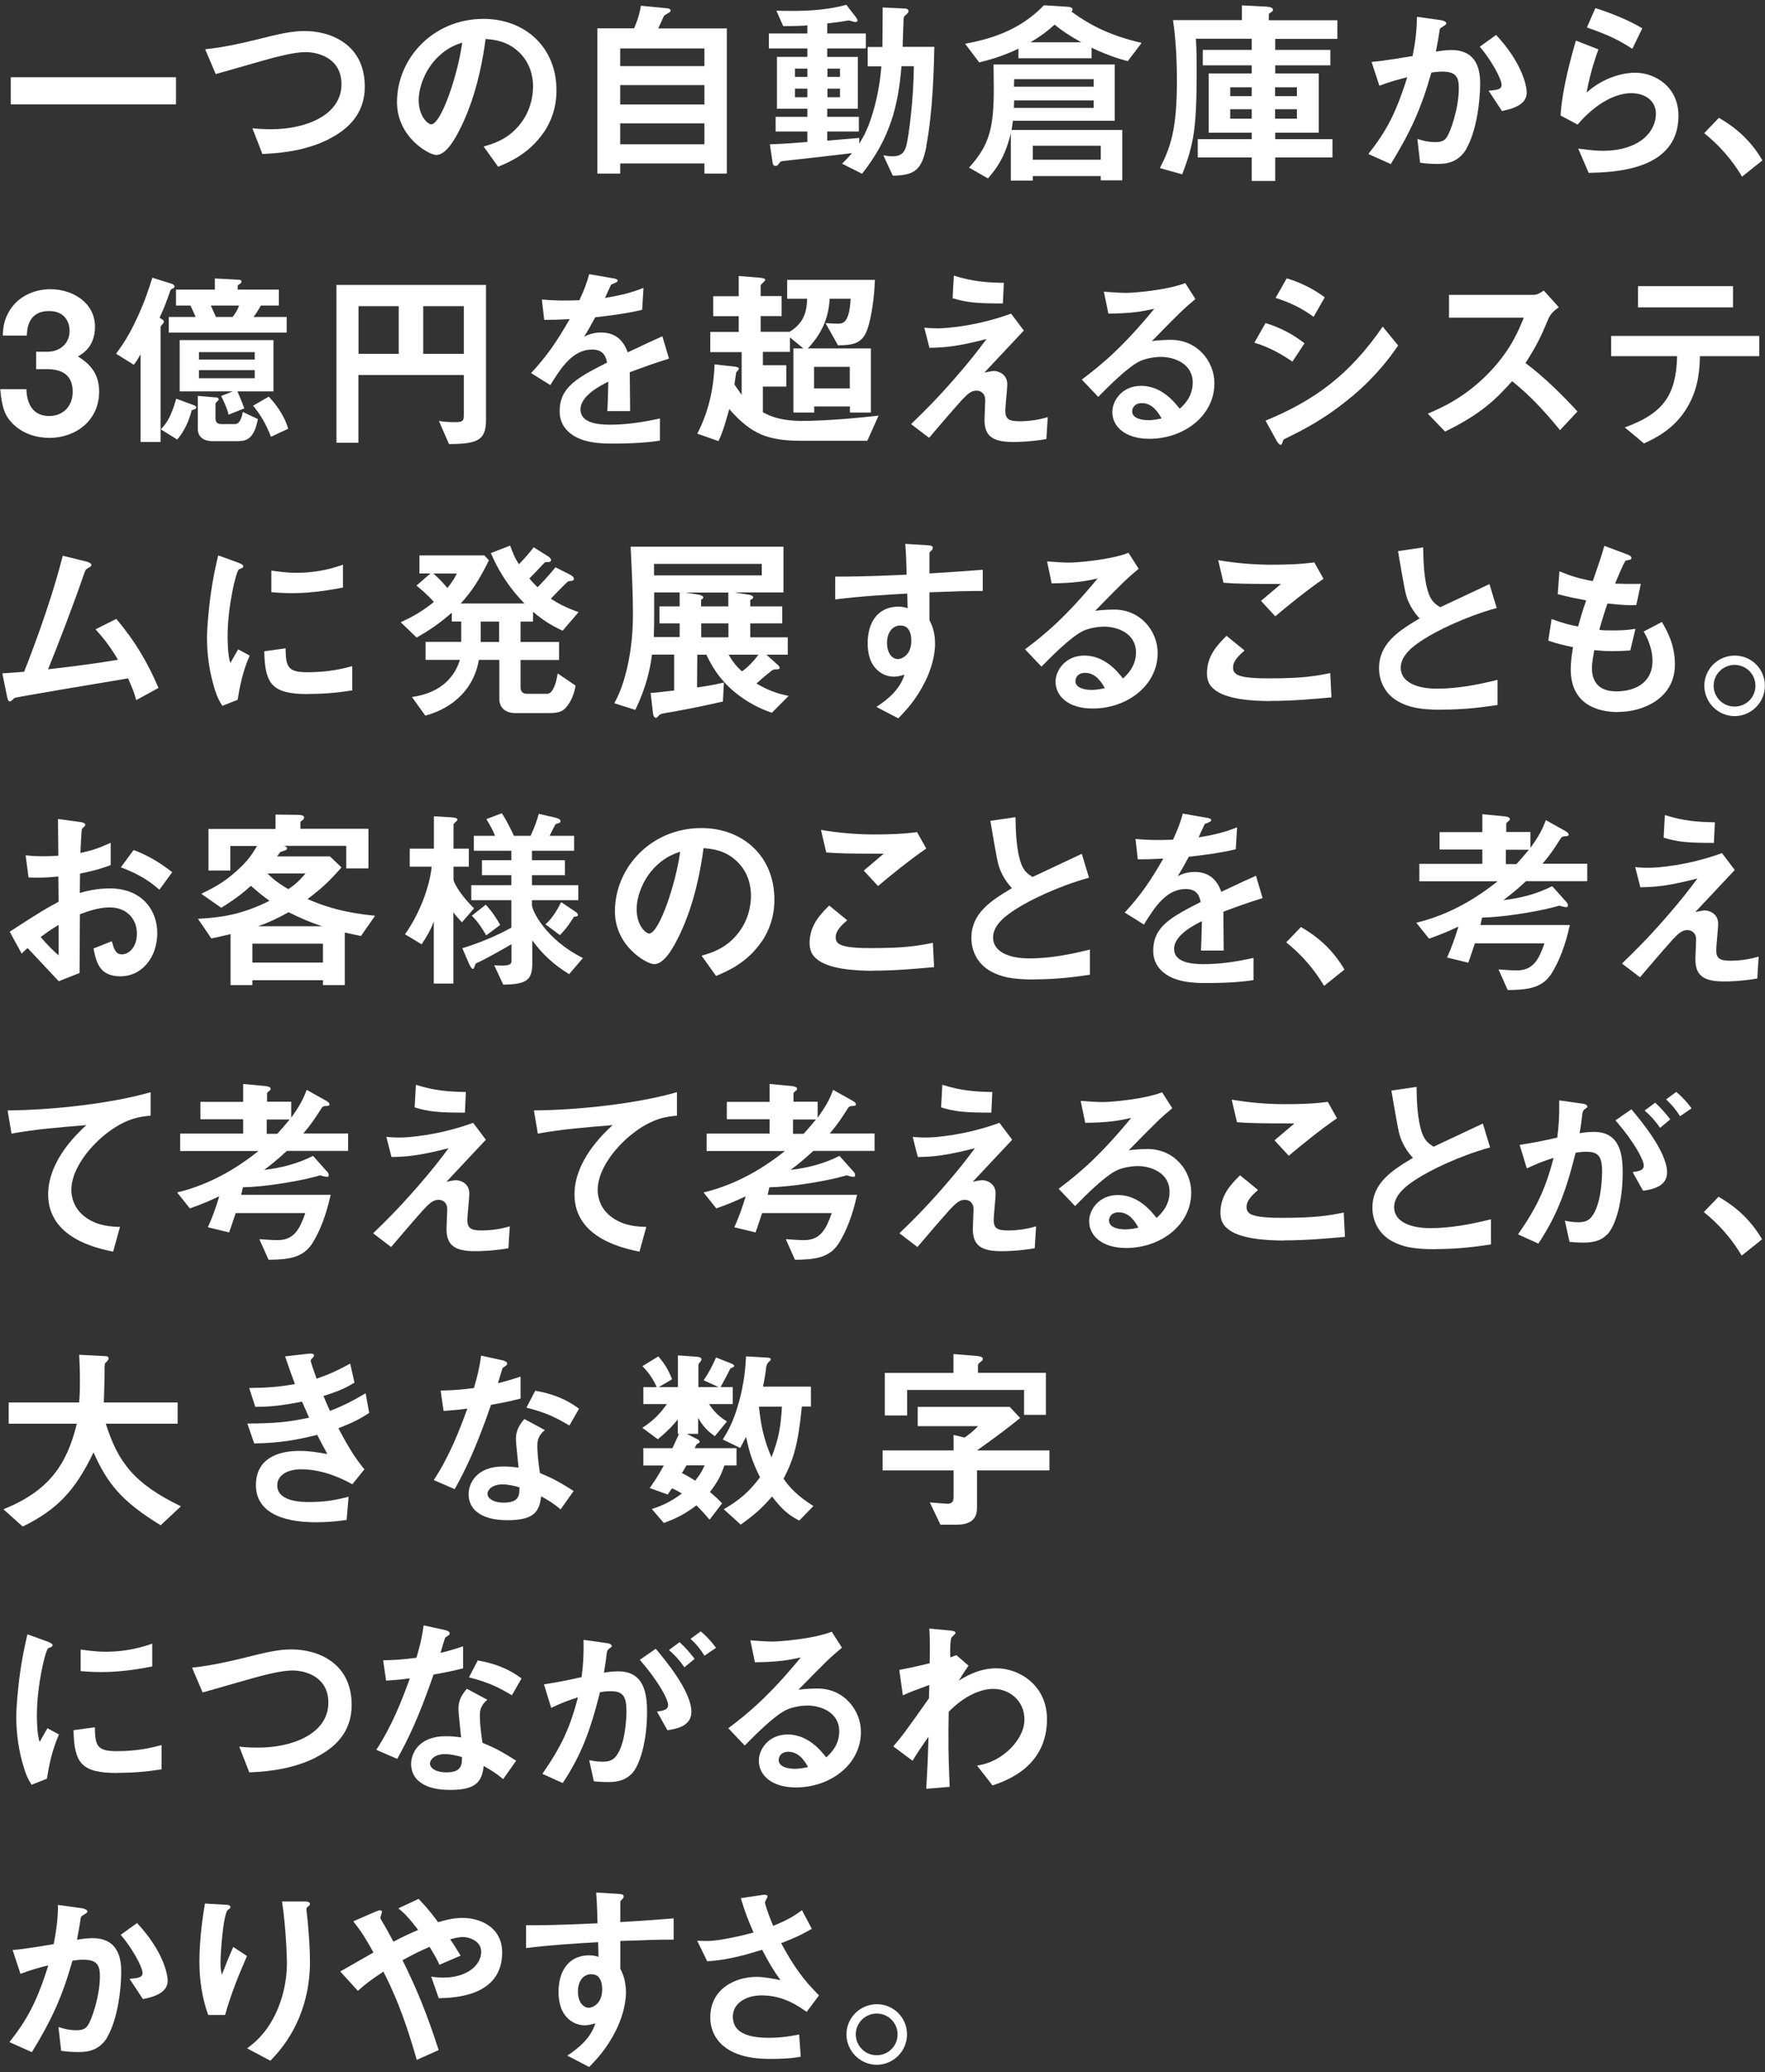 <?xml version="1.0" encoding="UTF-8"?><svg id="b" xmlns="http://www.w3.org/2000/svg" viewBox="0 0 144 169" width="144" height="169"><rect x="0" y="0" width="144" height="169" fill="#333333" stroke="none"/><g id="c"><rect width="144" height="169" style="fill:none;"/><path d="M.88,8.51v-2.21h13.48v2.21H.88Z" style="fill:#fff;"/><path d="M26.85,11.34c-1.68.85-3.57,1.15-5.44,1.22l-.82-2.1c.48.06,1.07.08,1.57.08,2.74,0,5.7-1.12,5.7-3.67,0-2.02-1.73-2.62-2.95-2.62-.91,0-2.43.4-3.55.72-.59.16-3.22.93-3.76,1.07l-.86-2.02c1.52-.16,3.06-.51,4.11-.77,1.92-.48,2.91-.72,4-.72,2.14,0,4.91,1.09,4.91,4.53,0,2.34-1.5,3.55-2.91,4.27Z" style="fill:#fff;"/><path d="M44.37,10.78c-1.2,1.78-2.87,2.46-3.73,2.82l-1.18-1.65c.72-.21,1.91-.54,2.88-1.71.98-1.15,1.15-2.48,1.15-3.19,0-.88-.26-1.95-1.15-2.8-1.01-.96-2.13-1.02-2.72-1.07-.51,3.81-1.46,6.05-1.98,7.12-.48.99-1.22,2.34-2.05,2.34-.58,0-3.2-1.44-3.2-4.31,0-3.55,2.93-6.79,7.06-6.79,3.33,0,5.95,2.26,5.95,5.83,0,1.41-.43,2.53-1.02,3.41ZM35.76,4.62c-1.14,1.09-1.6,2.58-1.6,3.55,0,1.3.74,1.97,1.02,1.97.83,0,2.21-4.18,2.53-6.67-.46.16-1.18.4-1.95,1.15Z" style="fill:#fff;"/><path d="M57.47,14.16v-.83h-6.87v.83h-1.86V2.31h2.99c.38-.85.5-1.47.56-1.84l2.18.21c.14.02.24.08.24.18s-.1.14-.14.18c-.29.16-.34.18-.42.3-.03.05-.37.83-.45.98h5.6v11.84h-1.84ZM57.47,3.95h-6.87v1.44h6.87v-1.44ZM57.47,6.94h-6.87v1.58h6.87v-1.58ZM57.47,10.06h-6.87v1.71h6.87v-1.71Z" style="fill:#fff;"/><path d="M75.59,11.9c-.38,2-.99,2.4-2.75,2.43l-.77-1.66c.18.03.46.08.75.08.72,0,.99-.35,1.12-.85.22-.9.58-3.65.62-6.5h-1.01c-.26,3.17-.91,5.87-3.22,8.77l-1.63-.82c.22-.21.38-.37.82-.86-.77.1-4.56.53-5.43.62-.35.05-.4.03-.5.18-.13.18-.18.24-.32.24-.13,0-.21-.08-.24-.3l-.22-1.46c.99-.03,2.5-.14,3.06-.19v-.85h-2.59v-1.2h2.59v-.66h-2.48v-4.23h2.48v-.69h-3.14v-1.22h3.14v-.66c-.34.03-.86.06-1.97.06l-.56-1.26c1.92.06,3.86.03,5.71-.48l.8,1.04c.05.08.11.16.11.24,0,.06-.05.13-.19.13-.06,0-.43-.13-.53-.13s-.58.1-.69.11c-.02,0-.7.08-1.06.13v.82h3.15v1.22h-3.15v.69h2.5v4.23h-2.5v.66h2.58v1.2h-2.58v.74c1.49-.13,1.73-.14,2.61-.22v.46c.26-.4.67-1.07,1.07-2.38.51-1.65.67-3.09.74-3.92h-1.12v-1.58h1.2c.02-1.74.02-1.76.02-3.22l1.73.08c.13,0,.38.02.38.22,0,.1-.05.14-.1.19-.26.24-.29.26-.3.43-.02.32-.06,1.92-.08,2.29h2.59c-.03,1.36-.11,5.31-.66,8.08ZM65.87,5.6h-1.01v.67h1.01v-.67ZM65.87,7.23h-1.01v.7h1.01v-.7ZM68.53,5.6h-1.02v.67h1.02v-.67ZM68.53,7.23h-1.02v.7h1.02v-.7Z" style="fill:#fff;"/><path d="M92.01,4.99c-.77-.21-1.65-.48-2.95-1.1v.86h-5.97v-.78c-1.17.56-2.13.86-3.2,1.12l-1.15-1.52c1.81-.34,4.37-.98,6.43-3.14l2,.13c.06,0,.34.05.34.21,0,.1-.06.16-.1.18,1.71,1.23,3.3,1.98,5.73,2.55l-1.14,1.5ZM89.81,14.73v-.37h-5.55v.37h-1.79v-3.86c-.32,1.3-.77,2.46-1.87,3.68l-1.54-.88c1.68-1.84,2.02-3.27,2.02-6.47,0-.58-.02-1.47-.02-1.94h9.89v4.59h-8.31c-.03.19-.08.53-.11.75h9.03v4.11h-1.75ZM89.24,6.46h-6.5c0,.13,0,.35-.02.61h6.51v-.61ZM89.24,8.19h-6.5c0,.26-.02.29-.02.61h6.51v-.61ZM86.04,2.01c-.78.7-1.34,1.07-1.97,1.44h4.15c-1.04-.58-1.55-.93-2.18-1.44ZM89.81,11.89h-5.55v1.14h5.55v-1.14Z" style="fill:#fff;"/><path d="M104.04,3.16v.91h4.5v1.26h-4.5v.66h3.55v4.83h-3.55v.53h4.67v1.49h-4.67v1.92h-1.92v-1.92h-4.4v-1.49h4.4v-.53h-3.51v-4.83h3.51v-.66h-3.99v-1.26h3.99v-.91h-4.55c.06.86.06,1.86.06,2.74,0,4.51-.22,5.83-1.18,8.32l-1.82-.51c.9-1.74,1.39-3.23,1.39-7.12,0-1.65-.08-3.31-.32-4.95h5.62V.44l1.95.1c.11,0,.59.03.59.26,0,.1-.1.16-.16.21-.13.06-.18.11-.18.18v.46h5.59v1.52h-5.07ZM102.12,7.12h-1.75v.72h1.75v-.72ZM102.12,8.91h-1.75v.77h1.75v-.77ZM105.81,7.12h-1.78v.72h1.78v-.72ZM105.81,8.91h-1.78v.77h1.78v-.77Z" style="fill:#fff;"/><path d="M119.64,12.14c-.69,1.17-1.71,1.23-2.4,1.23-.43,0-.93-.03-1.38-.1l-.22-1.94c.35.11.82.26,1.44.26.48,0,.74-.08.96-.4.3-.43.98-2.37.98-3.99,0-.85-.18-1.36-1.33-1.36-.29,0-.61.03-.91.08-.83,2.93-1.68,4.8-3.31,7.46l-1.83-.82c1.41-1.79,2.22-3.22,3.17-6.26-.78.19-1.44.38-2.27.69l-.64-1.94c1.17-.1,2.64-.37,3.35-.48.19-1.02.34-1.87.35-3.2l1.95.27c.13.02.45.11.45.26,0,.06-.03.11-.21.22-.29.18-.32.19-.34.35-.08.58-.19,1.14-.3,1.74.35-.06.83-.13,1.26-.13,2.18,0,2.35,1.78,2.35,2.75,0,1.33-.27,3.81-1.12,5.28ZM122.54,9.05l-1.09-1.65c.69-.06,1.06-.1,1.06-.48,0-.5-.9-2.1-1.78-3.11l1.33-.96c2.1,2.24,2.5,4.13,2.5,4.71,0,.91-.99,1.3-2.02,1.49Z" style="fill:#fff;"/><path d="M129.61,14.09l-.85-1.97c.51.06,1.26.18,2,.18,2.98,0,4.34-1.55,4.34-3.02,0-1.02-.82-1.68-2.02-1.68-1.1,0-2.72.64-4.37,2.56l-1.39-.74c.13-2.18.9-4.9,1.25-6.11l1.84.72c-.42,1.14-.75,2.32-.96,3.52,1.44-1.31,3.12-1.62,3.94-1.62,1.68,0,3.55,1.18,3.55,3.51,0,4.51-5.35,4.61-7.33,4.66ZM133.17,3.98c-1.02-.66-1.79-1.07-3.7-1.74l.69-1.58c1.07.34,2.59.91,3.83,1.65l-.82,1.68Z" style="fill:#fff;"/><path d="M140.24,9.61c1.34.78,2.56,1.79,3.55,3.47l-1.66,1.33c-.83-1.39-1.84-2.54-3.09-3.55l1.2-1.25Z" style="fill:#fff;"/><path d="M4,35.71c-1.22,0-2.26-.45-2.96-1.15-.59-.61-.88-1.18-1.02-2.82h2.13c.06,1.65.9,2.19,1.86,2.19,1.12,0,1.92-.77,1.92-1.98,0-1.33-.83-1.84-2.08-1.84h-.9v-1.42h.9c1.12,0,1.83-.75,1.83-1.7,0-.58-.29-1.62-1.68-1.62-1.73,0-1.79,1.49-1.81,2H.23c.02-.58.06-1.26.59-2.1.69-1.07,1.92-1.68,3.3-1.68,1.81,0,3.63,1.1,3.63,3.06,0,1.63-1.02,2.21-1.39,2.42.61.4,1.73,1.12,1.73,2.87,0,2.35-1.9,3.78-4.1,3.78Z" style="fill:#fff;"/><path d="M14.14,23.5c-.19.11-.21.11-.24.19-.32.91-.4,1.17-.88,2.23l.29.19s.06.06.06.11c0,.08-.05.14-.08.18-.1.11-.19.21-.19.27v9.38h-1.63v-7.15c-.26.43-.3.53-.56.85l-1.44-.9c.5-.69,1.01-1.39,1.71-2.9.64-1.38.96-2.38,1.25-3.3l1.68.53s.13.11.13.18c0,.03-.03.11-.1.14ZM15.64,33.47c-.35,1.33-.85,1.97-1.18,2.38l-1.34-.83c.56-.58.86-1.14,1.26-2.5l1.36.5c.26.1.27.14.27.22,0,.11-.16.16-.37.22ZM13.77,27.13v-1.28h2.19c-.19-.43-.21-.48-.42-.93h-1.18v-1.3h3.17v-.91l1.98.11c.1,0,.19.05.19.14,0,.11-.06.16-.21.24-.08.05-.1.1-.1.13v.29h3.36v1.3h-1.46c-.27.46-.42.7-.61.93h2.71v1.28h-9.64ZM19.37,31.92c.18.42.4.94.56,1.39l-1.28.51c-.14-.58-.42-1.14-.61-1.52l.96-.38h-4.34v-4.18h7.65v4.18h-2.95ZM19.53,35.98h-2.21c-.72,0-1.18-.37-1.18-.98v-2.71l1.54.13c.06,0,.16.06.16.14,0,.06-.05.13-.08.14-.16.16-.18.18-.18.24v1.17c0,.27.08.48.5.48h1.09c.45,0,.58-.7.64-.99l1.23.58c-.26,1.38-.77,1.79-1.5,1.79ZM20.78,28.72h-4.55v.61h4.55v-.61ZM20.78,30.19h-4.55v.66h4.55v-.66ZM17.2,24.92c.13.27.14.34.42.93h1.36c.22-.27.4-.58.53-.93h-2.3ZM22.11,35.63c-.42-1.09-.86-1.81-1.46-2.54l1.28-.74c.37.4,1.23,1.38,1.58,2.62l-1.41.66Z" style="fill:#fff;"/><path d="M36.63,36.22l-.82-1.89c.26.05.53.1,1.34.1.53,0,.69-.06.69-.53v-3.31h-8.6v5.52h-1.79v-12.87h12.2v11.03c0,1.66-.72,1.94-3.03,1.95ZM32.53,24.97h-3.28v3.89h3.28v-3.89ZM37.84,24.97h-3.31v3.89h3.31v-3.89Z" style="fill:#fff;"/><path d="M51.38,30.38c0,.62.03,2.61.03,3.15h-1.86c.05-.91.06-1.7.08-2.4-.61.3-2.27,1.14-2.27,2.26,0,1.04,1.23,1.25,2.4,1.25,1.38,0,2.74-.21,4.08-.51v1.81c-1.52.24-3.3.24-3.81.24-.9,0-2.75,0-3.76-1.07-.61-.64-.61-1.34-.61-1.57,0-1.98,1.47-2.74,3.87-3.97-.1-.48-.29-1.06-1.22-1.06-1.57,0-2.53,1.46-3.41,2.9l-1.57-.98c1.26-1.36,2.06-2.5,3.15-4.4-.91.05-1.41.06-2.08.06l-.19-1.66c.96.08,1.66.11,3.06.06.4-.86.61-1.42.8-2.13l2,.35s.32.05.32.16c0,.1-.06.14-.16.18-.03.02-.35.16-.37.16-.02.02-.42.91-.5,1.09,1.47-.24,2.19-.45,3.14-.82l-.11,1.79c-1.44.34-2.75.48-3.83.61-.51.94-.64,1.17-.91,1.58.21-.1.69-.34,1.38-.34,1.1,0,1.81.56,2.18,1.62,1.87-.88,2.08-.98,2.83-1.31l.54,1.82c-1.26.4-2.03.67-3.22,1.12Z" style="fill:#fff;"/><path d="M70.75,35.95h-5.36c-2.69,0-4.07-.5-5.89-2.58-.24.85-.5,1.79-.88,2.61l-1.73-.61c.88-1.7,1.33-3.54,1.41-5.65l1.6.18c.26.03.38.06.38.18,0,.05-.13.21-.22.3-.03.19-.13.88-.14.98.13.19.18.27.59.85v-3.49h-2.56v-1.65h2.32v-1.28h-2.08v-1.63h2.08v-1.65l1.7.14c.29.03.46.06.46.19,0,.08-.37.35-.37.45v.86h1.71v1.63h-1.71v1.28h2.37c1.3-.8,1.39-1.87,1.42-2.69h-1.63v-1.54h7.16c-.08,2.27-.5,3.68-.56,3.87-.42,1.36-1.2,1.44-2.45,1.47l-1.02-1.82c.4.03.69.05.98.05.45,0,.96-.03,1.07-2.03h-1.71c-.1,1.76-.77,2.96-1.78,4.05h5.14v5.23h-1.71v-.5h-2.91v.5h-1.7v-5.23h.82l-1.1-.9v1.18h-2.21v1.09h1.91v1.74h-1.91v2.1c.58.3,1.41.7,3.2.7s4.37-.21,6.24-.43l-.91,2.03ZM69.33,29.92h-2.91v1.76h2.91v-1.76Z" style="fill:#fff;"/><path d="M85.38,35.81c-1.3.22-2.3.24-2.72.24-1.63,0-2.34-.45-2.34-1.81,0-.26.06-1.39.06-1.63,0-.5-.34-.75-.72-.75-.46,0-.78.34-1.2.78-.85.94-1.95,2.24-2.66,3.07l-1.47-1.12c1.18-1.14,2.05-2,3.55-3.71,1.3-1.49,1.89-2.27,2.61-3.23-2.37.61-3.41.7-4.66.72l-.42-1.65c.19.03.56.06,1.14.06.62,0,3.17-.18,5.94-1.2l1.04,1.38c-1.42,1.52-1.6,1.71-3.22,3.43.38-.08.61-.13.8-.13.32,0,1.07.24,1.07,1.09,0,.34-.16,1.82-.16,2.13,0,.64.22.88,1.14.88.78,0,1.57-.11,2.32-.34l-.11,1.79ZM81.82,24.75c-2,0-2.94-.06-4.1-.43l.1-1.84c1.54.48,2.59.56,4.08.59l-.08,1.68Z" style="fill:#fff;"/><path d="M93.78,35.79c-2,0-3.03-1.01-3.03-2.19,0-.91.79-2.13,2.35-2.13,1.66,0,2.71,1.31,3.15,1.87.35-.32,1.06-.99,1.06-2.13,0-1.58-1.55-2.1-2.59-2.1-.69,0-1.44.19-1.82.4-.99.53-2.4,1.95-3.3,2.86l-1.34-1.41c1.67-1.25,3.36-2.67,5.92-5.78-.96.22-1.84.38-3.75.4l-.37-1.79c.38.03,1.3.1,1.79.1.61,0,3.33-.21,4.85-.8l.83,1.3c-.96.8-1.23,1.06-3.55,3.43.53-.08,1.31-.1,1.55-.1,2.18,0,3.55,1.78,3.55,3.54,0,2.66-2.5,4.53-5.31,4.53ZM93.17,32.88c-.66,0-.8.46-.8.67,0,.56.74.72,1.31.72.51,0,.86-.1,1.09-.14-.21-.37-.69-1.25-1.6-1.25Z" style="fill:#fff;"/><path d="M105.45,29.5c-.75-.51-1.75-1.14-3.11-1.55l.91-1.6c1.2.37,2.22.9,3.18,1.65l-.99,1.5ZM110.28,32.35c-2.19,1.84-4.03,2.75-5.49,3.46-.06.03-.1.08-.13.18-.06.22-.1.29-.16.29-.16,0-.34-.3-.4-.43l-.85-1.54c4.03-1.66,6.87-3.76,9.56-7.67l1.26,1.54c-.61.88-1.68,2.4-3.79,4.18ZM107.18,25.85c-.94-.7-1.97-1.2-3.11-1.55l.91-1.6c1.22.37,2.22.9,3.1,1.55l-.91,1.6Z" style="fill:#fff;"/><path d="M127.28,35.09c-1.46-1.79-2.59-2.94-3.91-4-1.28,1.42-2.46,2.64-5.47,4.11l-1.41-1.46c1.04-.45,3.07-1.3,5.11-3.46,1.73-1.84,2.35-3.46,2.72-4.37h-6.1v-1.86h6.9c.3,0,.54-.16.83-.35l1.23,1.36c-.32.22-.67.5-.86.96-.54,1.28-.85,2.02-1.86,3.59,1.55,1.17,2.93,2.53,4.24,3.95l-1.42,1.52Z" style="fill:#fff;"/><path d="M138.69,29.04c-.02.9-.06,2.53-1.01,4.15-1.07,1.83-2.67,2.56-3.55,2.98l-1.57-1.31c3.2-1.15,4.19-2.69,4.27-5.81h-5.38v-1.65h12.08v1.65h-4.85ZM133.64,25.07v-1.73h7.75v1.73h-7.75Z" style="fill:#fff;"/><path d="M11.12,57.12c-.19-.69-.35-1.06-.67-1.79-1.54.26-9.16,1.52-9.27,1.6-.03.02-.22.21-.24.22-.03.03-.06.06-.13.06-.13,0-.18-.14-.24-.43l-.38-1.86c.38-.02.85-.05,1.78-.13,1.25-3.17,2.45-6.67,3.15-9.46l1.89.46c.14.03.45.14.45.3,0,.08-.03.1-.3.26-.16.08-.19.13-.34.56-.85,2.48-2.19,5.95-2.9,7.68,2.27-.26,3.95-.48,5.71-.78-.4-.66-.94-1.52-1.84-2.48l1.7-.85c1.57,1.86,2.59,3.63,3.44,5.63l-1.81.99Z" style="fill:#fff;"/><path d="M19.4,57.07l-1.26.5c-.26-.42-.4-.67-.59-1.26-.48-1.49-.66-2.98-.66-4.21,0-1.02.13-2.21.24-3.15.22-1.73.45-2.71.67-3.65l1.63.59c.11.05.42.16.42.29,0,.03-.02.1-.08.14-.03.02-.24.1-.27.11-.24.14-.93,3.04-.93,5.46,0,.27,0,1.5.22,2.19.19-.34.29-.5.64-1.12l.94.51c-.58,1.31-.82,2.58-.98,3.6ZM25.13,56.61c-2.91,0-3.52-.78-3.57-3.49l1.74-.24c.02,1.52.18,1.95,1.79,1.95,1.83,0,3.07-.34,3.65-.5v1.98c-.85.13-1.92.29-3.62.29ZM23.85,48.38c-.13,0-.86,0-1.71-.08v-1.76c.46.06,1.18.18,2.05.18,1.87,0,3.19-.45,3.79-.66v1.86c-.74.14-2.35.46-4.13.46Z" style="fill:#fff;"/><path d="M45.89,51.44c-.9-.43-1.52-.8-2.4-1.54v.8h-1.02v1.66h3.14v1.47h-3.14v2.22c0,.37.19.54.56.54h1.62c.37,0,.69-.61.85-1.66l1.46.99c-.11.61-.32,1.23-.72,1.71-.26.32-.53.53-1.39.53h-2.83c-.75,0-1.28-.42-1.28-1.14v-3.2h-1.67c-.38,2.26-2,3.91-4.37,4.55l-1.09-1.52c2.51-.35,3.54-1.79,3.91-3.03h-2.8v-1.47h2.91v-1.66h-.77v-.72c-.96.85-1.86,1.46-2.87,2.03l-1.3-1.25c.96-.43,1.78-.9,2.71-1.65-.53-.61-1.14-1.1-1.42-1.34l1.14-.99h-.9v-1.47h5.3l.37.4c-.82,1.66-1.41,2.54-2.3,3.52h5.2c-1.44-1.47-2.27-2.98-2.74-4.11l1.57-.61c.19.53.4,1.06.72,1.52.54-.56.83-.9,1.2-1.38l1.23.77s.19.14.19.27c0,.05-.03.16-.19.16-.27,0-.29,0-.4.11-.61.66-.9.94-1.18,1.23.24.29.37.43.67.72.59-.61.96-1.02,1.46-1.63l1.26.64s.24.14.24.29c0,.06-.03.14-.11.16-.05.02-.3.03-.35.06-.1.03-1.2,1.18-1.42,1.41.64.42,1.22.72,2.26,1.1l-1.28,1.49ZM35.36,46.78c.51.46.78.75,1.14,1.18.38-.48.58-.78.77-1.18h-1.9ZM40.72,50.7h-1.5v1.66h1.5v-1.66Z" style="fill:#fff;"/><path d="M62.97,58.14c-.48-.18-1.57-.56-2.75-1.47-1.62-1.23-2.27-2.61-2.59-3.27h-.74l-.02,2.67c.77-.11,1.41-.21,2.19-.4l-.08,1.55c-2.11.48-3.67.77-4.66.93-.26.05-.35.05-.5.14-.03.03-.22.26-.29.26-.18,0-.24-.22-.26-.42l-.19-1.62c.26,0,.51-.02,1.92-.19v-2.93h-1.81c-.13,1.12-.48,2.72-1.36,4.51l-1.71-.54c.21-.4.59-1.12.91-2.35.37-1.36.61-2.99.61-4.93,0-1.63-.1-3.7-.19-5.49h12.47v3.73h-3.99l1.01.16c.22.03.51.08.51.24,0,.11-.13.16-.24.21v.53h2.61v1.38h-2.61v1.14h3.06v1.42h-1.74l.98.88s.1.11.1.18c0,.13-.1.13-.26.13-.22,0-.29.05-.38.1-.27.22-.69.54-1.25,1.06.85.51,1.65.82,2.62,1.01l-1.38,1.39ZM55.45,50.84h-1.65v-1.38h1.65v-1.14h-2.08v1.82c0,.35,0,1.06-.03,1.82h2.11v-1.14ZM62.15,45.99h-8.79v.94h8.79v-.94ZM59.43,48.33h-3.49l.99.16s.45.06.45.24c0,.08-.1.14-.18.19v.54h2.22v-1.14ZM59.43,50.84h-2.22v1.14h2.22v-1.14ZM59.45,53.4c.43.77.85,1.15,1.09,1.36.59-.43.98-.88,1.34-1.36h-2.43Z" style="fill:#fff;"/><path d="M75.83,48.33v2.24c.18.38.46.94.46,1.95,0,.46-.1,1.65-.82,3.09-.74,1.49-1.6,2.38-2.18,2.98l-1.79-.93c.96-.62,1.94-1.46,2.29-2.63-.35.1-.59.16-.86.16-.42,0-.91-.14-1.31-.5-.66-.58-.83-1.44-.83-2.23,0-1.76.88-2.98,2.51-2.98.3,0,.53.05.75.13l-.03-1.2c-1.42.08-3.84.22-5.88.48v-1.86c1.09,0,2.47,0,5.83-.16-.02-.5-.02-1.34-.11-2.51l1.78.11c.37.02.46.06.46.22,0,.1-.03.14-.14.24-.11.1-.13.13-.13.19v1.65c2.22-.13,2.72-.18,4.35-.3v1.73c-1.22,0-2.27.03-4.35.11ZM74.05,51.24c-.16-.16-.38-.22-.59-.22-.64,0-1.09.56-1.09,1.41,0,.96.51,1.33.88,1.33.34,0,1.1-.35,1.1-1.49,0-.34-.05-.75-.3-1.02Z" style="fill:#fff;"/><path d="M89.15,57.79c-2,0-3.03-1.01-3.03-2.19,0-.91.79-2.13,2.35-2.13,1.66,0,2.71,1.31,3.15,1.87.35-.32,1.06-.99,1.06-2.13,0-1.58-1.55-2.1-2.59-2.1-.69,0-1.44.19-1.82.4-.99.53-2.4,1.95-3.3,2.86l-1.34-1.41c1.67-1.25,3.36-2.67,5.92-5.78-.96.22-1.84.38-3.75.4l-.37-1.79c.38.03,1.3.1,1.79.1.61,0,3.33-.21,4.85-.8l.83,1.3c-.96.8-1.23,1.06-3.55,3.43.53-.08,1.31-.1,1.55-.1,2.18,0,3.55,1.78,3.55,3.54,0,2.66-2.5,4.53-5.31,4.53ZM88.54,54.88c-.66,0-.8.46-.8.67,0,.56.74.72,1.31.72.51,0,.86-.1,1.09-.14-.21-.37-.69-1.25-1.6-1.25Z" style="fill:#fff;"/><path d="M103.64,57.18c-1.42,0-3.71-.13-4.64-1.01-.26-.22-.53-.58-.53-1.25,0-1.42.85-2.32,1.6-3.06l1.47,1.2c-.4.34-.94.83-.94,1.38,0,.3.13.43.22.51.45.38,2.02.38,2.72.38,2.75,0,3.79-.19,4.99-.43l.1,1.98c-1.41.13-3.14.29-4.99.29ZM104.05,50.27l-1.17-1.26,1.63-1.38c-2.66,0-3.75-.02-4.69-.1l-.43-1.84c1.42.24,2.87.37,4.32.37,1.17,0,2.35-.03,3.52-.19l.75,1.34c-1.41.96-3.06,2.32-3.94,3.06Z" style="fill:#fff;"/><path d="M117.66,57.89c-1.89,0-2.72-.22-3.52-.64-1.15-.61-1.63-1.73-1.63-2.74,0-2,1.55-3.03,3.31-4.07-.45-.48-.75-.99-.94-1.44-.22-.53-.3-.99-.82-4.05l2.05-.3c.02.9.03,2.59.46,3.79.22.61.56.86.93,1.09,1.84-.86,2.05-.96,4.02-1.89l.59,1.95c-2.53.69-4.9,1.87-5.92,2.53-.72.45-1.91,1.26-1.91,2.34,0,1.15,1.26,1.71,2.95,1.71s3.33-.32,4.95-.72v2.05c-.96.14-2.51.38-4.51.38Z" style="fill:#fff;"/><path d="M132.02,58.08c-1.55,0-3.87-.54-3.87-3.49,0-.67.11-1.33.19-1.81-.59-.11-1.26-.26-2.02-.53l.27-1.76c.96.35,1.46.48,2.16.61.16-.56.3-1.09.66-2.13-.99-.19-1.41-.27-2.32-.51l.14-1.86c.9.37,1.54.58,2.72.8.48-1.39.72-2.06.94-2.88l1.84.69c.13.05.37.13.37.3,0,.19-.22.14-.48.22-.29.48-.62,1.33-.85,1.87.8.03,1.17.03,2.1.02l-.37,1.73c-.54.02-1.04.02-2.35-.13-.19.54-.38,1.12-.67,2.15.34.05.48.05,1.06.05.72,0,1.22-.02,1.89-.13l-.42,1.76c-.24.02-.74.06-1.52.06-.61,0-.99-.05-1.42-.08-.06.4-.19.98-.19,1.47,0,.45.1,1.01.51,1.41.46.43,1.09.48,1.5.48,1.31,0,2.93-.56,2.93-2.5,0-1.09-.51-2.03-.72-2.38l1.49-.78c.4.7,1.06,1.82,1.06,3.47,0,2.77-2.61,3.87-4.63,3.87Z" style="fill:#fff;"/><path d="M143.99,55.93c0,1.36-1.1,2.47-2.46,2.48-1.36,0-2.48-1.12-2.48-2.48s1.12-2.46,2.48-2.46,2.46,1.09,2.46,2.46ZM139.81,55.93c0,.94.77,1.71,1.71,1.7.94,0,1.7-.75,1.7-1.7s-.77-1.7-1.7-1.7-1.71.75-1.71,1.7Z" style="fill:#fff;"/><path d="M.78,76c2.62-1.7,2.93-1.87,4-2.45l-.02-2.06c-.96.1-1.54.11-2.43.08l-.24-1.81c.45.05.83.08,1.57.08.4,0,.64-.02,1.1-.05-.02-1.81-.02-1.95-.03-2.99l1.78.24c.45.06.45.18.45.26,0,.06-.24.26-.27.3-.06.1-.11,1.66-.13,1.97,1.02-.22,1.57-.42,2.47-.83v1.82c-1.01.38-1.76.54-2.5.69l-.02,1.58c.46-.13,1.33-.37,2.46-.37,2.48,0,3.86,1.65,3.86,3.65s-1.28,3.52-2.99,3.52-1.98-1.1-2.21-2.27l1.49-.59c.19.66.32,1.07.82,1.07.58,0,1.23-.58,1.23-1.7s-.77-2.13-2.22-2.13c-.95,0-1.87.35-2.43.56-.02,2.54-.02,2.83-.03,4.79l-1.7.67c-.69-.74-1.09-1.17-2.54-2.71-.22.21-.26.22-.48.46l-.98-1.79ZM4.78,75.44c-.45.27-.78.48-1.46.98.51.64,1.17,1.25,1.46,1.5v-2.48ZM13.01,72.57c-.72-.62-1.55-1.23-3.15-1.83l1.04-1.41c1.31.48,2.37,1.2,3.15,1.81l-1.04,1.42Z" style="fill:#fff;"/><path d="M29.47,76.35c-.22-.05-.86-.18-1.34-.29v4.29h-1.78v-.4h-5.76v.4h-1.78v-4.16c-.94.22-1.15.27-1.57.35l-1.09-1.6c1.78-.1,3.49-.29,5.84-1.47-.61-.43-.94-.72-1.52-1.22-.5.45-1.12.99-2.42,1.79l-1.63-1.14c.86-.42,1.79-.86,2.95-1.92.91-.82,1.25-1.39,1.6-1.98h-2.18v2h-1.78v-3.39h5.47v-1.17l1.71.02c.58,0,.62.13.62.22,0,.11-.08.18-.14.22-.11.08-.16.11-.16.19v.51h5.55v3.23h-1.81v-1.84h-5.09c.14.05.26.08.26.22,0,.06-.06.1-.11.13-.06.03-.38.13-.45.16-.11.16-.14.21-.26.35h4.32l.94.9c-.99,1.12-1.6,1.7-2.77,2.58,1.06.45,2.56,1.07,5.51,1.36l-1.15,1.65ZM26.35,76.97h-5.76v1.54h5.76v-1.54ZM23.55,74.4c-.98.54-1.6.83-2.5,1.15h5.23c-.9-.3-1.68-.62-2.74-1.15ZM21.82,71.24c.26.26.69.7,1.7,1.28.37-.24.77-.53,1.41-1.28h-3.11Z" style="fill:#fff;"/><path d="M37.69,75.23c-.46-.5-.54-.59-.7-.82v5.81h-1.6v-5.07c-.24.7-.64,1.34-.99,1.87l-1.36-.82c1.14-1.58,2-3.79,2.18-5.51h-1.79v-1.47h1.97v-2.64l1.38.08c.27.02.54.05.54.19,0,.06-.05.1-.08.13-.08.08-.24.21-.24.26v1.98h1.25v1.47h-1.25v1.1c.26.77,1.17,1.82,1.68,2.3l-.98,1.12ZM46.46,79.47c-1.22-.74-2.18-1.6-3.03-2.77v1.82c0,1.44-.46,1.76-2.37,1.79l-.74-1.58c1.07.08,1.41,0,1.41-.34v-1.38c-.69.42-2.32,1.31-2.62,1.44-.26.11-.29.11-.34.24-.06.18-.11.34-.18.34-.13,0-.27-.32-.34-.46l-.53-1.23c1.23-.37,2.82-1.01,4-1.68v-2.24h-3.27v-1.22h3.27v-.82h-2.4v-1.22h2.4v-.77h-3.06v-1.22h1.73c-.14-.37-.42-.9-.71-1.36l1.26-.48c.43.64.83,1.5.99,1.84h1.36c.3-.64.48-1.14.67-1.79l1.31.3c.11.03.46.11.46.29,0,.08-.03.14-.22.19-.14.05-.18.05-.21.1-.02.02-.38.77-.46.91h2v1.22h-3.44v.77h2.69v1.22h-2.69v.82h3.78v1.22h-3.78v.4c0,.46,1.15,2.83,4.16,4.32l-1.14,1.33ZM39.67,76.29c-.22-.38-.64-1.09-1.18-1.6l1.14-.9c.54.58.96,1.25,1.18,1.65l-1.14.85ZM46.99,74.75c-.14.02-.16.03-.19.06-.21.34-.54.88-1.12,1.46l-1.18-.88c.51-.42.99-1.2,1.28-1.81l1.15.77s.22.14.22.26c0,.13-.11.14-.16.14Z" style="fill:#fff;"/><path d="M62.15,76.78c-1.2,1.78-2.87,2.46-3.73,2.82l-1.18-1.65c.72-.21,1.91-.54,2.88-1.71.98-1.15,1.15-2.48,1.15-3.19,0-.88-.26-1.95-1.15-2.8-1.01-.96-2.13-1.02-2.72-1.07-.51,3.81-1.46,6.05-1.98,7.12-.48.99-1.22,2.34-2.05,2.34-.58,0-3.2-1.44-3.2-4.31,0-3.55,2.93-6.79,7.06-6.79,3.33,0,5.95,2.26,5.95,5.83,0,1.41-.43,2.53-1.02,3.41ZM53.54,70.62c-1.14,1.09-1.6,2.58-1.6,3.55,0,1.3.74,1.97,1.02,1.97.83,0,2.21-4.18,2.53-6.67-.46.16-1.18.4-1.95,1.15Z" style="fill:#fff;"/><path d="M71.22,79.18c-1.42,0-3.71-.13-4.64-1.01-.26-.22-.53-.58-.53-1.25,0-1.42.85-2.32,1.6-3.06l1.47,1.2c-.4.34-.94.83-.94,1.38,0,.3.13.43.22.51.45.38,2.02.38,2.72.38,2.75,0,3.79-.19,4.99-.43l.1,1.98c-1.41.13-3.14.29-4.99.29ZM71.64,72.27l-1.17-1.26,1.63-1.38c-2.66,0-3.75-.02-4.69-.1l-.43-1.84c1.42.24,2.87.37,4.32.37,1.17,0,2.35-.03,3.52-.19l.75,1.34c-1.41.96-3.06,2.32-3.94,3.06Z" style="fill:#fff;"/><path d="M84.4,79.89c-1.89,0-2.72-.22-3.52-.64-1.15-.61-1.63-1.73-1.63-2.74,0-2,1.55-3.03,3.31-4.07-.45-.48-.75-.99-.94-1.44-.22-.53-.3-.99-.82-4.05l2.05-.3c.02.9.03,2.59.46,3.79.22.61.56.86.93,1.09,1.84-.86,2.05-.96,4.02-1.89l.59,1.95c-2.53.69-4.9,1.87-5.92,2.53-.72.45-1.91,1.26-1.91,2.34,0,1.15,1.26,1.71,2.95,1.71s3.33-.32,4.95-.72v2.05c-.96.14-2.51.38-4.51.38Z" style="fill:#fff;"/><path d="M99.81,74.38c0,.62.03,2.61.03,3.15h-1.86c.05-.91.06-1.7.08-2.4-.61.3-2.27,1.14-2.27,2.26,0,1.04,1.23,1.25,2.4,1.25,1.38,0,2.74-.21,4.08-.51v1.81c-1.52.24-3.3.24-3.81.24-.9,0-2.75,0-3.76-1.07-.61-.64-.61-1.34-.61-1.57,0-1.98,1.47-2.74,3.87-3.97-.1-.48-.29-1.06-1.22-1.06-1.57,0-2.53,1.46-3.41,2.9l-1.57-.98c1.26-1.36,2.06-2.5,3.15-4.4-.91.05-1.41.06-2.08.06l-.19-1.66c.96.08,1.66.11,3.06.06.4-.86.61-1.42.8-2.13l2,.35s.32.05.32.16c0,.1-.06.14-.16.18-.03.02-.35.16-.37.16-.02.02-.42.91-.5,1.09,1.47-.24,2.19-.45,3.14-.82l-.11,1.79c-1.44.34-2.75.48-3.83.61-.51.94-.64,1.17-.91,1.58.21-.1.69-.34,1.38-.34,1.1,0,1.81.56,2.18,1.62,1.87-.88,2.08-.98,2.83-1.31l.54,1.82c-1.26.4-2.03.67-3.22,1.12Z" style="fill:#fff;"/><path d="M106.14,75.61c1.34.78,2.56,1.79,3.55,3.47l-1.66,1.33c-.83-1.39-1.84-2.54-3.09-3.55l1.2-1.25Z" style="fill:#fff;"/><path d="M124.47,71.9c-.74.69-1.25,1.09-1.82,1.52,1.39-.16,2.72-.5,3.99-1.14l1.1,1.23c.1.1.18.21.18.34,0,.08-.03.14-.14.14s-.43-.08-.56-.13c-.11.05-.83.22-.99.26-1.41.32-3.68.69-5.31.72-.05.21-.08.37-.14.61h7.3c-.18.74-.54,2.4-1.47,3.91-.75,1.23-1.97,1.38-3.6,1.39l-.75-1.68c.43.03,1.04.08,1.49.08,1.36,0,1.81-.93,2.26-2.21h-5.68c-.19.54-.32.99-.54,1.58l-1.73-.42c.4-.88.66-1.65.93-2.53-.88.42-1.47.66-2.4.99l-1.04-1.3c2.88-.69,5.11-2.16,6.64-3.38h-6.39v-1.42h5.14v-1.17h-3.49v-1.42h3.49v-1.46l1.86.18c.11.02.38.05.38.22,0,.06-.02.1-.08.14-.08.06-.16.14-.21.19v.72h1.97v1.3c.67-.93.98-1.5,1.26-2.27l1.57.88c.19.11.29.19.29.3,0,.06,0,.13-.29.14-.26.02-.27.05-.4.24-.45.7-.72,1.14-1.44,2h3.65v1.42h-4.99ZM122.86,69.31v1.17h.86c.54-.59.78-.9,1.01-1.17h-1.87Z" style="fill:#fff;"/><path d="M143.38,79.81c-1.3.22-2.3.24-2.72.24-1.63,0-2.34-.45-2.34-1.81,0-.26.06-1.39.06-1.63,0-.5-.34-.75-.72-.75-.46,0-.78.34-1.2.78-.85.94-1.95,2.24-2.66,3.07l-1.47-1.12c1.18-1.14,2.05-2,3.55-3.71,1.3-1.49,1.89-2.27,2.61-3.23-2.37.61-3.41.7-4.66.72l-.42-1.65c.19.03.56.06,1.14.06.62,0,3.17-.18,5.94-1.2l1.04,1.38c-1.42,1.52-1.6,1.71-3.22,3.43.38-.08.61-.13.8-.13.32,0,1.07.24,1.07,1.09,0,.34-.16,1.82-.16,2.13,0,.64.22.88,1.14.88.78,0,1.57-.11,2.32-.34l-.11,1.79ZM139.83,68.75c-2,0-2.94-.06-4.1-.43l.1-1.84c1.54.48,2.59.56,4.08.59l-.08,1.68Z" style="fill:#fff;"/><path d="M8.56,92.55c-1.41,1.14-2.74,2.91-2.74,4.51,0,.54.19,1.54,1.18,2.24,1.01.72,2.11.75,2.79.77l-.56,2.02c-1.3-.27-5.3-1.1-5.3-4.67,0-2.74,2.35-4.95,3.11-5.65-2.03.16-4.19.34-6.1.69l-.32-1.89c3.76-.03,8.55-.58,11.67-1.49v1.92c-.69.06-1.99.14-3.73,1.55Z" style="fill:#fff;"/><path d="M23.37,93.9c-.74.69-1.25,1.09-1.82,1.52,1.39-.16,2.72-.5,3.99-1.14l1.1,1.23c.1.1.18.21.18.34,0,.08-.03.14-.14.14s-.43-.08-.56-.13c-.11.05-.83.22-.99.26-1.41.32-3.68.69-5.31.72-.05.21-.08.37-.14.61h7.3c-.18.74-.54,2.4-1.47,3.91-.75,1.23-1.97,1.38-3.6,1.39l-.75-1.68c.43.03,1.04.08,1.49.08,1.36,0,1.81-.93,2.26-2.21h-5.68c-.19.54-.32.99-.54,1.58l-1.73-.42c.4-.88.66-1.65.93-2.53-.88.42-1.47.66-2.4.99l-1.04-1.3c2.88-.69,5.11-2.16,6.64-3.38h-6.39v-1.42h5.14v-1.17h-3.49v-1.42h3.49v-1.46l1.86.18c.11.02.38.05.38.22,0,.06-.02.1-.08.14-.08.06-.16.14-.21.19v.72h1.97v1.3c.67-.93.98-1.5,1.26-2.27l1.57.88c.19.11.29.19.29.3,0,.06,0,.13-.29.14-.26.02-.27.05-.4.24-.45.7-.72,1.14-1.44,2h3.65v1.42h-4.99ZM21.76,91.31v1.17h.86c.54-.59.78-.9,1.01-1.17h-1.87Z" style="fill:#fff;"/><path d="M41.49,101.81c-1.3.22-2.3.24-2.72.24-1.63,0-2.34-.45-2.34-1.81,0-.26.06-1.39.06-1.63,0-.5-.34-.75-.72-.75-.46,0-.78.34-1.2.78-.85.94-1.95,2.24-2.66,3.07l-1.47-1.12c1.18-1.14,2.05-2,3.55-3.71,1.3-1.49,1.89-2.27,2.61-3.23-2.37.61-3.41.7-4.66.72l-.42-1.65c.19.03.56.06,1.14.06.62,0,3.17-.18,5.94-1.2l1.04,1.38c-1.42,1.52-1.6,1.71-3.22,3.43.38-.08.61-.13.8-.13.32,0,1.07.24,1.07,1.09,0,.34-.16,1.82-.16,2.13,0,.64.22.88,1.14.88.78,0,1.57-.11,2.32-.34l-.11,1.79ZM37.93,90.75c-2,0-2.94-.06-4.1-.43l.1-1.84c1.54.48,2.59.56,4.08.59l-.08,1.68Z" style="fill:#fff;"/><path d="M51.5,92.55c-1.41,1.14-2.74,2.91-2.74,4.51,0,.54.19,1.54,1.18,2.24,1.01.72,2.11.75,2.79.77l-.56,2.02c-1.3-.27-5.3-1.1-5.3-4.67,0-2.74,2.35-4.95,3.11-5.65-2.03.16-4.19.34-6.1.69l-.32-1.89c3.76-.03,8.55-.58,11.67-1.49v1.92c-.69.06-1.99.14-3.73,1.55Z" style="fill:#fff;"/><path d="M66.32,93.9c-.74.69-1.25,1.09-1.82,1.52,1.39-.16,2.72-.5,3.99-1.14l1.1,1.23c.1.1.18.21.18.34,0,.08-.03.14-.14.14s-.43-.08-.56-.13c-.11.05-.83.22-.99.26-1.41.32-3.68.69-5.31.72-.05.21-.08.37-.14.61h7.3c-.18.74-.54,2.4-1.47,3.91-.75,1.23-1.97,1.38-3.6,1.39l-.75-1.68c.43.03,1.04.08,1.49.08,1.36,0,1.81-.93,2.26-2.21h-5.68c-.19.54-.32.99-.54,1.58l-1.73-.42c.4-.88.66-1.65.93-2.53-.88.42-1.47.66-2.4.99l-1.04-1.3c2.88-.69,5.11-2.16,6.64-3.38h-6.39v-1.42h5.14v-1.17h-3.49v-1.42h3.49v-1.46l1.86.18c.11.02.38.05.38.22,0,.06-.02.1-.08.14-.08.06-.16.14-.21.19v.72h1.97v1.3c.67-.93.98-1.5,1.26-2.27l1.57.88c.19.11.29.19.29.3,0,.06,0,.13-.29.14-.26.02-.27.05-.4.24-.45.7-.72,1.14-1.44,2h3.65v1.42h-4.99ZM64.7,91.31v1.17h.86c.54-.59.78-.9,1.01-1.17h-1.87Z" style="fill:#fff;"/><path d="M84.43,101.81c-1.3.22-2.3.24-2.72.24-1.63,0-2.34-.45-2.34-1.81,0-.26.06-1.39.06-1.63,0-.5-.34-.75-.72-.75-.46,0-.78.34-1.2.78-.85.94-1.95,2.24-2.66,3.07l-1.47-1.12c1.18-1.14,2.05-2,3.55-3.71,1.3-1.49,1.89-2.27,2.61-3.23-2.37.61-3.41.7-4.66.72l-.42-1.65c.19.03.56.06,1.14.06.62,0,3.17-.18,5.94-1.2l1.04,1.38c-1.42,1.52-1.6,1.71-3.22,3.43.38-.08.61-.13.8-.13.32,0,1.07.24,1.07,1.09,0,.34-.16,1.82-.16,2.13,0,.64.22.88,1.14.88.78,0,1.57-.11,2.32-.34l-.11,1.79ZM80.88,90.75c-2,0-2.94-.06-4.1-.43l.1-1.84c1.54.48,2.59.56,4.08.59l-.08,1.68Z" style="fill:#fff;"/><path d="M91.89,101.79c-2,0-3.03-1.01-3.03-2.19,0-.91.79-2.13,2.35-2.13,1.66,0,2.71,1.31,3.15,1.87.35-.32,1.06-.99,1.06-2.13,0-1.58-1.55-2.1-2.59-2.1-.69,0-1.44.19-1.82.4-.99.53-2.4,1.95-3.3,2.86l-1.34-1.41c1.67-1.25,3.36-2.67,5.92-5.78-.96.22-1.84.38-3.75.4l-.37-1.79c.38.03,1.3.1,1.79.1.61,0,3.33-.21,4.85-.8l.83,1.3c-.96.8-1.23,1.06-3.55,3.43.53-.08,1.31-.1,1.55-.1,2.18,0,3.55,1.78,3.55,3.54,0,2.66-2.5,4.53-5.31,4.53ZM91.28,98.88c-.66,0-.8.46-.8.67,0,.56.74.72,1.31.72.51,0,.86-.1,1.09-.14-.21-.37-.69-1.25-1.6-1.25Z" style="fill:#fff;"/><path d="M104.74,101.18c-1.42,0-3.71-.13-4.64-1.01-.26-.22-.53-.58-.53-1.25,0-1.42.85-2.32,1.6-3.06l1.47,1.2c-.4.34-.94.83-.94,1.38,0,.3.13.43.22.51.45.38,2.02.38,2.72.38,2.75,0,3.79-.19,4.99-.43l.1,1.98c-1.41.13-3.14.29-4.99.29ZM105.15,94.27l-1.17-1.26,1.63-1.38c-2.66,0-3.75-.02-4.69-.1l-.43-1.84c1.42.24,2.87.37,4.32.37,1.17,0,2.35-.03,3.52-.19l.75,1.34c-1.41.96-3.06,2.32-3.94,3.06Z" style="fill:#fff;"/><path d="M117.12,101.89c-1.89,0-2.72-.22-3.52-.64-1.15-.61-1.63-1.73-1.63-2.74,0-2,1.55-3.03,3.31-4.07-.45-.48-.75-.99-.94-1.44-.22-.53-.3-.99-.82-4.05l2.05-.3c.02.9.03,2.59.46,3.79.22.61.56.86.93,1.09,1.84-.86,2.05-.96,4.02-1.89l.59,1.95c-2.53.69-4.9,1.87-5.92,2.53-.72.45-1.91,1.26-1.91,2.34,0,1.15,1.26,1.71,2.95,1.71s3.33-.32,4.95-.72v2.05c-.96.14-2.51.38-4.51.38Z" style="fill:#fff;"/><path d="M131.07,100.73c-.34.34-.86.62-1.82.62-.48,0-.91-.03-1.2-.06l-.38-1.73c.29.06.62.13,1.09.13.5,0,.82-.1,1.1-.45.72-.9.85-2.91.85-3.68,0-1.23-.3-1.62-1.3-1.62-.35,0-.67.05-.86.08-.82,3.28-1.58,5.2-3.04,7.41l-1.66-.75c1.5-2.15,2.26-3.73,2.9-6.24-.86.27-1.38.48-2.18.86l-.59-1.92c1.22-.19,1.76-.3,3.07-.59.13-1.02.18-1.7.16-3.04l1.92.27c.21.03.38.11.38.24,0,.06-.02.08-.18.18q-.19.13-.22.34c-.08.64-.11.93-.24,1.65.26-.05.71-.11,1.17-.11,2.16,0,2.35,1.9,2.35,3.33,0,2.3-.56,4.37-1.31,5.09ZM134.05,97.12l-.85-1.52c.58-.08.91-.16.91-.54s-.61-1.71-2.31-3.68l1.3-.9c.74.88,2.91,3.46,2.91,5.15,0,1.22-1.38,1.41-1.97,1.49ZM135.44,91.99c-.4-.58-.77-.98-1.26-1.41l.86-.64c.45.4.88.9,1.23,1.36l-.83.69ZM137.07,91.05c-.32-.53-.7-.98-1.14-1.38l.83-.61c.43.35.85.8,1.25,1.34l-.94.64Z" style="fill:#fff;"/><path d="M140.21,97.61c1.34.78,2.56,1.79,3.55,3.47l-1.66,1.33c-.83-1.39-1.84-2.54-3.09-3.55l1.2-1.25Z" style="fill:#fff;"/><path d="M13.1,124.4c-3.22-1.97-4.35-3.43-5.47-5.94-1.49,3.12-2.99,4.69-5.78,6.05l-1.57-1.41c3.7-1.49,5.17-3.62,5.99-6.98H.71v-1.73h5.75c.06-.7.06-1.52.06-1.76,0-.93-.03-1.62-.06-2.13l2.13.11c.11,0,.27.02.27.19,0,.13-.16.27-.3.4-.03.34-.03.13-.03.93,0,.14-.03,1.5-.06,2.26h6.02v1.73h-5.86c.98,3.07,2.22,4.85,6.13,6.74l-1.65,1.54Z" style="fill:#fff;"/><path d="M27.62,116.51c.99,1.89,1.5,2.58,2.11,3.33l-.98,1.22c-.77-.42-2.35-1.22-4.19-1.22-1.06,0-1.94.45-1.94,1.31,0,1.36,2.08,1.36,2.62,1.36,1.52,0,2.43-.24,3.2-.43l-.16,1.89c-.45.06-1.26.19-2.53.19-2.88,0-4.87-.91-4.87-3.03s1.73-2.79,3.54-2.79c.8,0,1.5.11,2.29.26-.38-.69-.53-.98-.83-1.57-1.68.42-3.06.67-5.14.7l-.56-1.62c2.27-.02,3.31-.11,5.04-.48-.24-.54-.42-.94-.58-1.31-1.62.32-2.51.42-3.81.43l-.5-1.54c1.54-.02,2.35-.08,3.73-.32-.37-.99-.54-1.5-.8-2.26l1.83-.21c.13-.02.53-.06.53.13,0,.08-.05.13-.13.21-.13.13-.14.18-.14.22,0,.11.27.9.48,1.47,1.09-.38,1.7-.66,2.74-1.23l.35,1.55c-.91.58-1.79.85-2.53,1.09.21.5.27.66.53,1.22,1.17-.46,1.82-.8,2.91-1.44l.29,1.6c-.88.58-1.52.86-2.51,1.25Z" style="fill:#fff;"/><path d="M40.06,114.59c-1.3,3.75-2.13,5.35-2.96,6.87l-1.71-.74c1.28-1.95,2.08-4.02,2.74-5.83-.74.1-1.18.14-1.94.19l-.24-1.66c1.06-.02,1.73-.08,2.72-.21.27-.96.46-1.66.58-2.64l1.75.38c.08.02.38.1.38.27,0,.16-.27.26-.37.35-.02.02-.32,1.04-.38,1.25.94-.24,1.42-.4,1.84-.54v1.79c-.54.14-1.04.27-2.4.51ZM45.73,123.1c-.54-.45-.96-.72-1.58-1.06-.14,1.28-.62,1.95-2.72,1.95-1.02,0-1.94-.16-2.61-.75-.26-.22-.59-.69-.59-1.36,0-.86.62-2.27,2.83-2.27.53,0,.93.05,1.25.1-.03-.37-.22-2-.22-2.34,0-.77.37-1.25.69-1.63l1.67.9c-.51.42-.61.82-.61,1.28,0,.34.03,1.04.21,2.23,1.06.42,1.75.82,2.75,1.46l-1.06,1.5ZM40.99,121.07c-.83,0-1.22.45-1.22.77,0,.35.45.72,1.33.72,1.3,0,1.28-.67,1.28-1.25-.29-.08-.85-.24-1.39-.24ZM46.45,116.27c-1.06-.64-1.92-1.06-3.5-1.46l.72-1.38c1.18.21,2.38.58,3.57,1.47l-.78,1.36Z" style="fill:#fff;"/><path d="M59.1,119.53c-.3.88-.61,1.42-1.18,2.16.43.37.67.58.99.93l-1.02,1.33c-.59-.69-.83-.93-1.07-1.17-.88.67-1.54,1.02-2.66,1.44l-.98-1.14c.93-.3,1.58-.62,2.45-1.26-.35-.22-.51-.3-.8-.43-.19.27-.22.3-.35.51l-1.47-.53c.22-.32.56-.77,1.15-1.84h-1.67v-1.41h2.37c.19-.4.27-.59.54-1.17h-.1v-1.18c-.27.34-.72.86-1.63,1.62l-1.26-.93c.88-.59,1.38-1.07,2-1.94h-1.92v-1.38h1.09c-.27-.62-.67-1.22-1.17-1.71l1.3-.8c.53.62.83,1.12,1.12,1.87l-1.09.64h1.57v-2.59l1.55.11c.22.02.37.08.37.22,0,.05-.02.1-.11.21-.1.1-.14.18-.14.24v1.81h1.65l-1.22-.56c.45-.69.62-.99,1.01-1.86l1.26.5c.06.03.22.1.22.19,0,.06-.05.08-.08.1-.19.08-.21.08-.26.16-.22.46-.53,1.01-.77,1.47h.99v1.38h-1.94c.29.43.7.96,1.47,1.42l-.99,1.2c-.75-.51-1.1-1.04-1.36-1.49v1.3h-.93l.91.46c.06.03.14.1.14.18,0,.11-.13.14-.24.21-.06.1-.11.19-.16.32h3.41v1.41h-1.01ZM56,119.53c-.13.21-.24.43-.37.62.21.1.46.22,1.09.62.27-.34.51-.67.77-1.25h-1.49ZM65.23,124.03c-.64-.32-1.28-.7-2.24-1.97-.83.96-1.47,1.52-2.56,2.29l-1.38-1.25c1.33-.78,2.08-1.44,2.96-2.61-.5-.99-.86-1.89-1.14-3.3-.1.19-.26.51-.48.91l-1.42-.69c.45-.74.86-1.42,1.31-3.03.45-1.62.53-2.79.59-3.75l1.71.1c.18.02.3.02.3.14,0,.05,0,.08-.1.16-.19.16-.22.27-.26.42-.05.45-.1.82-.27,1.65h3.91v1.62h-.74c-.3,3.02-.64,4.24-1.49,5.89.78,1.17,1.84,1.84,2.43,2.23l-1.15,1.18ZM61.92,114.73c.16,1.57.4,2.67,1.02,4.13.62-1.54.78-2.66.85-4.13h-1.87Z" style="fill:#fff;"/><path d="M79.71,119.93v3.07c0,1.04-.72,1.36-1.68,1.36h-1.3l-.87-1.82c.29.03,1.31.11,1.44.11.32,0,.5-.14.5-.53v-2.19h-5.79v-1.63h5.79v-1.26l.9.21c.42-.29.74-.56,1.1-.93h-4.93v-1.57h7.51l.85.91c-1.02.83-2.34,1.81-3.52,2.64h5.91v1.63h-5.91ZM83.55,115.4v-2.03h-9.54v2.08h-1.82v-3.47h5.6v-1.54l1.94.16c.14.02.46.05.46.24,0,.11-.08.16-.19.24-.11.08-.21.18-.21.27v.62h5.54v3.43h-1.78Z" style="fill:#fff;"/><path d="M3.84,145.07l-1.26.5c-.26-.42-.4-.67-.59-1.26-.48-1.49-.66-2.98-.66-4.21,0-1.02.13-2.21.24-3.15.22-1.73.45-2.71.67-3.65l1.63.59c.11.05.42.16.42.29,0,.03-.02.1-.08.14-.03.02-.24.1-.27.11-.24.14-.93,3.04-.93,5.46,0,.27,0,1.5.22,2.19.19-.34.29-.5.64-1.12l.94.51c-.58,1.31-.82,2.58-.98,3.6ZM9.57,144.61c-2.91,0-3.52-.78-3.57-3.49l1.74-.24c.02,1.52.18,1.95,1.79,1.95,1.83,0,3.07-.34,3.65-.5v1.98c-.85.13-1.92.29-3.62.29ZM8.29,136.38c-.13,0-.86,0-1.71-.08v-1.76c.46.06,1.18.18,2.05.18,1.87,0,3.19-.45,3.79-.66v1.86c-.74.14-2.35.46-4.13.46Z" style="fill:#fff;"/><path d="M25.78,143.34c-1.68.85-3.57,1.15-5.44,1.22l-.82-2.1c.48.06,1.07.08,1.57.08,2.74,0,5.7-1.12,5.7-3.67,0-2.02-1.73-2.62-2.95-2.62-.91,0-2.43.4-3.55.72-.59.16-3.22.93-3.76,1.07l-.86-2.02c1.52-.16,3.06-.51,4.11-.77,1.92-.48,2.91-.72,4-.72,2.14,0,4.91,1.09,4.91,4.53,0,2.34-1.5,3.55-2.91,4.27Z" style="fill:#fff;"/><path d="M35.37,136.59c-1.3,3.75-2.13,5.35-2.96,6.87l-1.71-.74c1.28-1.95,2.08-4.02,2.74-5.83-.74.1-1.18.14-1.94.19l-.24-1.66c1.06-.02,1.73-.08,2.72-.21.27-.96.46-1.66.58-2.64l1.75.38c.08.02.38.1.38.27,0,.16-.27.26-.37.35-.02.02-.32,1.04-.38,1.25.94-.24,1.42-.4,1.84-.54v1.79c-.54.14-1.04.27-2.4.51ZM41.04,145.1c-.54-.45-.96-.72-1.58-1.06-.14,1.28-.62,1.95-2.72,1.95-1.02,0-1.94-.16-2.61-.75-.26-.22-.59-.69-.59-1.36,0-.86.62-2.27,2.83-2.27.53,0,.93.05,1.25.1-.03-.37-.22-2-.22-2.34,0-.77.37-1.25.69-1.63l1.67.9c-.51.42-.61.82-.61,1.28,0,.34.03,1.04.21,2.23,1.06.42,1.75.82,2.75,1.46l-1.06,1.5ZM36.3,143.07c-.83,0-1.22.45-1.22.77,0,.35.45.72,1.33.72,1.3,0,1.28-.67,1.28-1.25-.29-.08-.85-.24-1.39-.24ZM41.76,138.27c-1.06-.64-1.92-1.06-3.5-1.46l.72-1.38c1.18.21,2.38.58,3.57,1.47l-.78,1.36Z" style="fill:#fff;"/><path d="M51.47,144.73c-.34.34-.86.62-1.82.62-.48,0-.91-.03-1.2-.06l-.38-1.73c.29.06.62.13,1.09.13.5,0,.82-.1,1.1-.45.72-.9.85-2.91.85-3.68,0-1.23-.3-1.62-1.3-1.62-.35,0-.67.05-.86.08-.82,3.28-1.58,5.2-3.04,7.41l-1.66-.75c1.5-2.15,2.26-3.73,2.9-6.24-.86.27-1.38.48-2.18.86l-.59-1.92c1.22-.19,1.76-.3,3.07-.59.13-1.02.18-1.7.16-3.04l1.92.27c.21.03.38.11.38.24,0,.06-.02.08-.18.18q-.19.13-.22.34c-.08.64-.11.93-.24,1.65.26-.05.71-.11,1.17-.11,2.16,0,2.35,1.9,2.35,3.33,0,2.3-.56,4.37-1.31,5.09ZM54.45,141.12l-.85-1.52c.58-.08.91-.16.91-.54s-.61-1.71-2.31-3.68l1.3-.9c.74.88,2.91,3.46,2.91,5.15,0,1.22-1.38,1.41-1.97,1.49ZM55.84,135.99c-.4-.58-.77-.98-1.26-1.41l.86-.64c.45.4.88.9,1.23,1.36l-.83.69ZM57.48,135.05c-.32-.53-.7-.98-1.14-1.38l.83-.61c.43.35.85.8,1.25,1.34l-.94.64Z" style="fill:#fff;"/><path d="M64.94,145.79c-2,0-3.03-1.01-3.03-2.19,0-.91.79-2.13,2.35-2.13,1.66,0,2.71,1.31,3.15,1.87.35-.32,1.06-.99,1.06-2.13,0-1.58-1.55-2.1-2.59-2.1-.69,0-1.44.19-1.82.4-.99.53-2.4,1.95-3.3,2.86l-1.34-1.41c1.67-1.25,3.36-2.67,5.92-5.78-.96.22-1.84.38-3.75.4l-.37-1.79c.38.03,1.3.1,1.79.1.61,0,3.33-.21,4.85-.8l.83,1.3c-.96.8-1.23,1.06-3.55,3.43.53-.08,1.31-.1,1.55-.1,2.18,0,3.55,1.78,3.55,3.54,0,2.66-2.5,4.53-5.31,4.53ZM64.33,142.88c-.66,0-.8.46-.8.67,0,.56.74.72,1.31.72.51,0,.86-.1,1.09-.14-.21-.37-.69-1.25-1.6-1.25Z" style="fill:#fff;"/><path d="M80.98,145.63l-1.26-1.62c.54-.1,1.52-.29,2.58-1.26.51-.46,1.28-1.41,1.28-2.5,0-1.54-1.23-2.5-2.53-2.5-1.09,0-2.42.61-3.65,1.87l-.02,1.46c-.02,2.16.06,3.52.1,4.66l-1.91.16c.1-1.76.13-2.38.18-4.24-.51.72-.8,1.15-1.3,1.95l-1.57-1.17c.77-.9.99-1.2,2.91-3.92l.03-1.09c-1.26.46-1.65.61-2.16.85l-.29-2.08c.61-.11,1.25-.24,2.48-.54.02-1.15.03-2-.03-2.83l1.71.16c.14.02.43.05.43.19,0,.08-.27.3-.32.37-.1.1-.14.94-.11,1.63l.5-.18.99.86c-.45.62-.64.98-.79,1.22.46-.29,1.6-1.01,3.06-1.01,1.86,0,4.13,1.38,4.13,4.15,0,3.86-3.28,5.01-4.45,5.41Z" style="fill:#fff;"/><path d="M8.77,166.14c-.69,1.17-1.71,1.23-2.4,1.23-.43,0-.93-.03-1.38-.1l-.22-1.94c.35.11.82.26,1.44.26.48,0,.74-.08.96-.4.3-.43.98-2.37.98-3.99,0-.85-.18-1.36-1.33-1.36-.29,0-.61.03-.91.08-.83,2.93-1.68,4.8-3.31,7.46l-1.83-.82c1.41-1.79,2.22-3.22,3.17-6.26-.78.19-1.44.38-2.27.69l-.64-1.94c1.17-.1,2.64-.37,3.35-.48.19-1.02.34-1.87.35-3.2l1.95.27c.13.02.45.11.45.26,0,.06-.03.11-.21.22-.29.18-.32.19-.34.35-.08.58-.19,1.14-.3,1.74.35-.06.83-.13,1.26-.13,2.18,0,2.35,1.78,2.35,2.75,0,1.33-.27,3.81-1.12,5.28ZM11.66,163.05l-1.09-1.65c.69-.06,1.06-.1,1.06-.48,0-.5-.9-2.1-1.78-3.11l1.33-.96c2.1,2.24,2.5,4.13,2.5,4.71,0,.91-.99,1.3-2.02,1.49Z" style="fill:#fff;"/><path d="M18.35,164.35h-1.36c-.51-1.39-.72-2.88-.72-4.35,0-1.97.3-3.83.45-4.74l1.74.1c.1,0,.34.03.34.19,0,.11-.16.18-.22.24-.34.27-.59,3.33-.59,4.29,0,.46.03.64.11.99.21-.54.53-1.38.93-2.27l1.12.74c-.69,1.57-1.33,3.17-1.79,4.82ZM24.3,164.8c-.75,1.71-1.67,2.67-2.24,3.28l-1.9-1.01c.58-.43,1.49-1.14,2.27-2.71.66-1.33.98-2.82.98-4.29,0-.18-.05-2.64-.4-4.98h1.94s.34,0,.34.21c0,.14-.29.24-.29.38s.08.82.1.98c.1,1.12.19,2.3.19,3.36,0,.96-.1,2.77-.98,4.77Z" style="fill:#fff;"/><path d="M35.79,162.96l-.61-1.74c.32.05.67.08.99.08,1.92,0,3.09-1.01,3.09-2.11,0-.88-.98-1.2-1.49-1.2-.37,0-.82.13-1.04.19.22.3.48.72.85,1.33l-1.73.74c-.14-.32-.3-.64-.8-1.46-.79.34-1.23.56-2.21,1.09,1.2,2.43,1.98,4.34,2.95,7.33l-1.79.8c-1.09-3.87-2.03-5.83-2.72-7.2-1.09.72-1.57,1.1-2.08,1.57l-1.44-1.58c.22-.13.48-.27,2.71-1.55-.54-.98-.99-1.73-1.65-2.54l1.7-.74c.19-.08.64-.3.64-.02,0,.08-.13.4-.13.48,0,.06.16.3.21.4.11.16.59,1.04.86,1.54.86-.45,1.34-.67,2.02-.96-.8-1.04-1.18-1.41-1.62-1.76l1.65-.77c.46.48.82.86,1.6,1.9.54-.16,1.23-.35,1.97-.35,1.52,0,3.25.8,3.25,2.82,0,3.59-3.92,3.7-5.17,3.73Z" style="fill:#fff;"/><path d="M50.61,158.33v2.24c.18.38.46.94.46,1.95,0,.46-.1,1.65-.82,3.09-.74,1.49-1.6,2.38-2.18,2.98l-1.79-.93c.96-.62,1.94-1.46,2.29-2.63-.35.1-.59.16-.86.16-.42,0-.91-.14-1.31-.5-.66-.58-.83-1.44-.83-2.23,0-1.76.88-2.98,2.51-2.98.3,0,.53.05.75.13l-.03-1.2c-1.42.08-3.84.22-5.88.48v-1.86c1.09,0,2.47,0,5.83-.16-.02-.5-.02-1.34-.11-2.51l1.78.11c.37.02.46.06.46.22,0,.1-.03.14-.14.24-.11.1-.13.13-.13.19v1.65c2.22-.13,2.72-.18,4.35-.3v1.73c-1.22,0-2.27.03-4.35.11ZM48.83,161.24c-.16-.16-.38-.22-.59-.22-.64,0-1.09.56-1.09,1.41,0,.96.51,1.33.88,1.33.34,0,1.1-.35,1.1-1.49,0-.34-.05-.75-.3-1.02Z" style="fill:#fff;"/><path d="M65.81,164.09c-.74-.51-1.92-1.34-3.67-1.34-1.28,0-2.35.64-2.35,1.73,0,1.23,1.07,1.73,2.95,1.73,1.09,0,2-.18,2.46-.27l.13,1.81c-.83.16-1.68.18-2.53.18-.93,0-3.11-.08-4.23-1.52-.16-.21-.62-.82-.62-1.87,0-2.32,2.02-3.3,3.78-3.3.59,0,1.44.16,1.95.27-.59-.82-.94-1.41-1.5-2.48-2.06.64-3.19.85-4.48.94l-.82-1.68c.61.03.94.03,1.26,0,.24-.02,1.39-.14,3.34-.67-.42-.96-.72-1.71-1.04-2.8l1.62-.24c.11-.02.56-.11.56.1,0,.08-.21.4-.21.5,0,.05.16.69.67,1.9,1.17-.48,1.68-.78,2.35-1.28l.8,1.52c-.53.3-1.04.61-2.5,1.17,1.07,1.98,1.84,3.01,3.09,4.26l-1.02,1.36Z" style="fill:#fff;"/><path d="M74,165.93c0,1.36-1.1,2.47-2.46,2.48-1.36,0-2.48-1.12-2.48-2.48s1.12-2.46,2.48-2.46,2.46,1.09,2.46,2.46ZM69.82,165.93c0,.94.77,1.71,1.71,1.7.94,0,1.7-.75,1.7-1.7s-.77-1.7-1.7-1.7-1.71.75-1.71,1.7Z" style="fill:#fff;"/></g></svg>